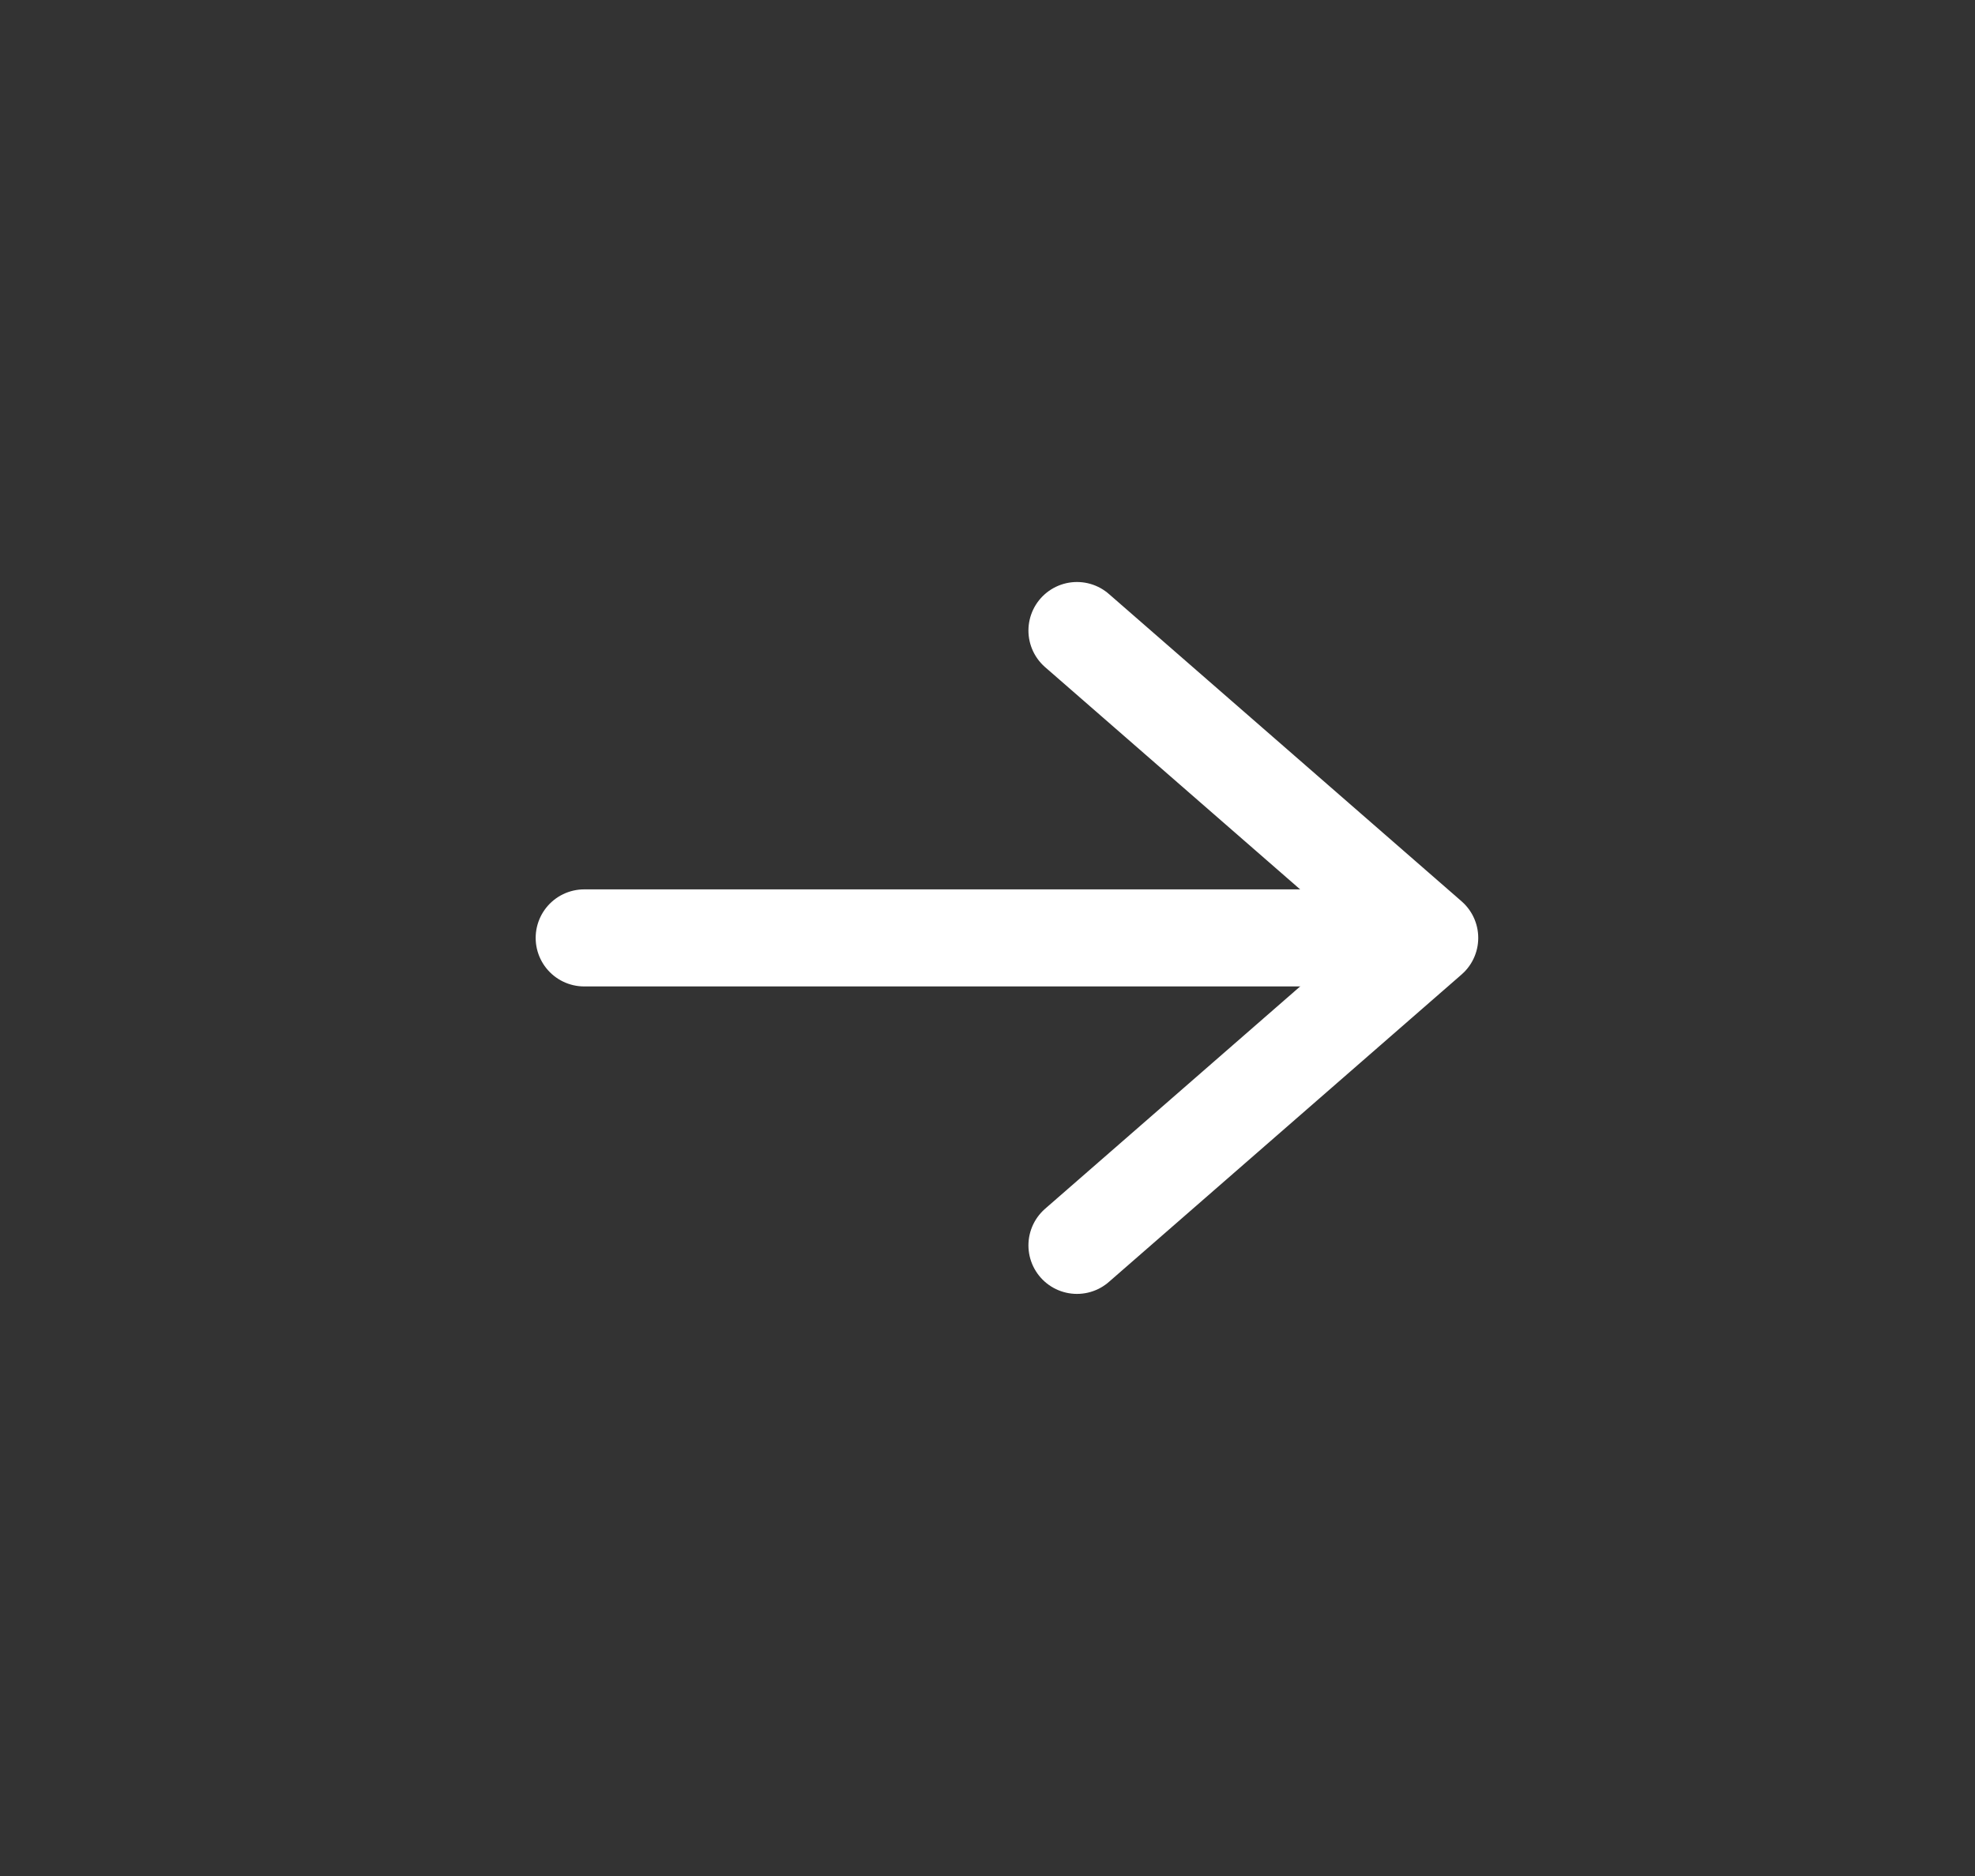 <?xml version="1.0" encoding="UTF-8"?> <svg xmlns="http://www.w3.org/2000/svg" width="20" height="19" viewBox="0 0 20 19" fill="none"><rect x="0" y="0" width="20" height="19" fill="#333333" stroke="none"/> <path d="M5.916 9.499L14.089 9.499" stroke="white" stroke-width="0.983" stroke-linecap="round" stroke-linejoin="round"></path> <path d="M10.906 6.386L14.478 9.499L10.906 12.613" stroke="white" stroke-width="0.983" stroke-linecap="round" stroke-linejoin="round"></path> </svg> 
